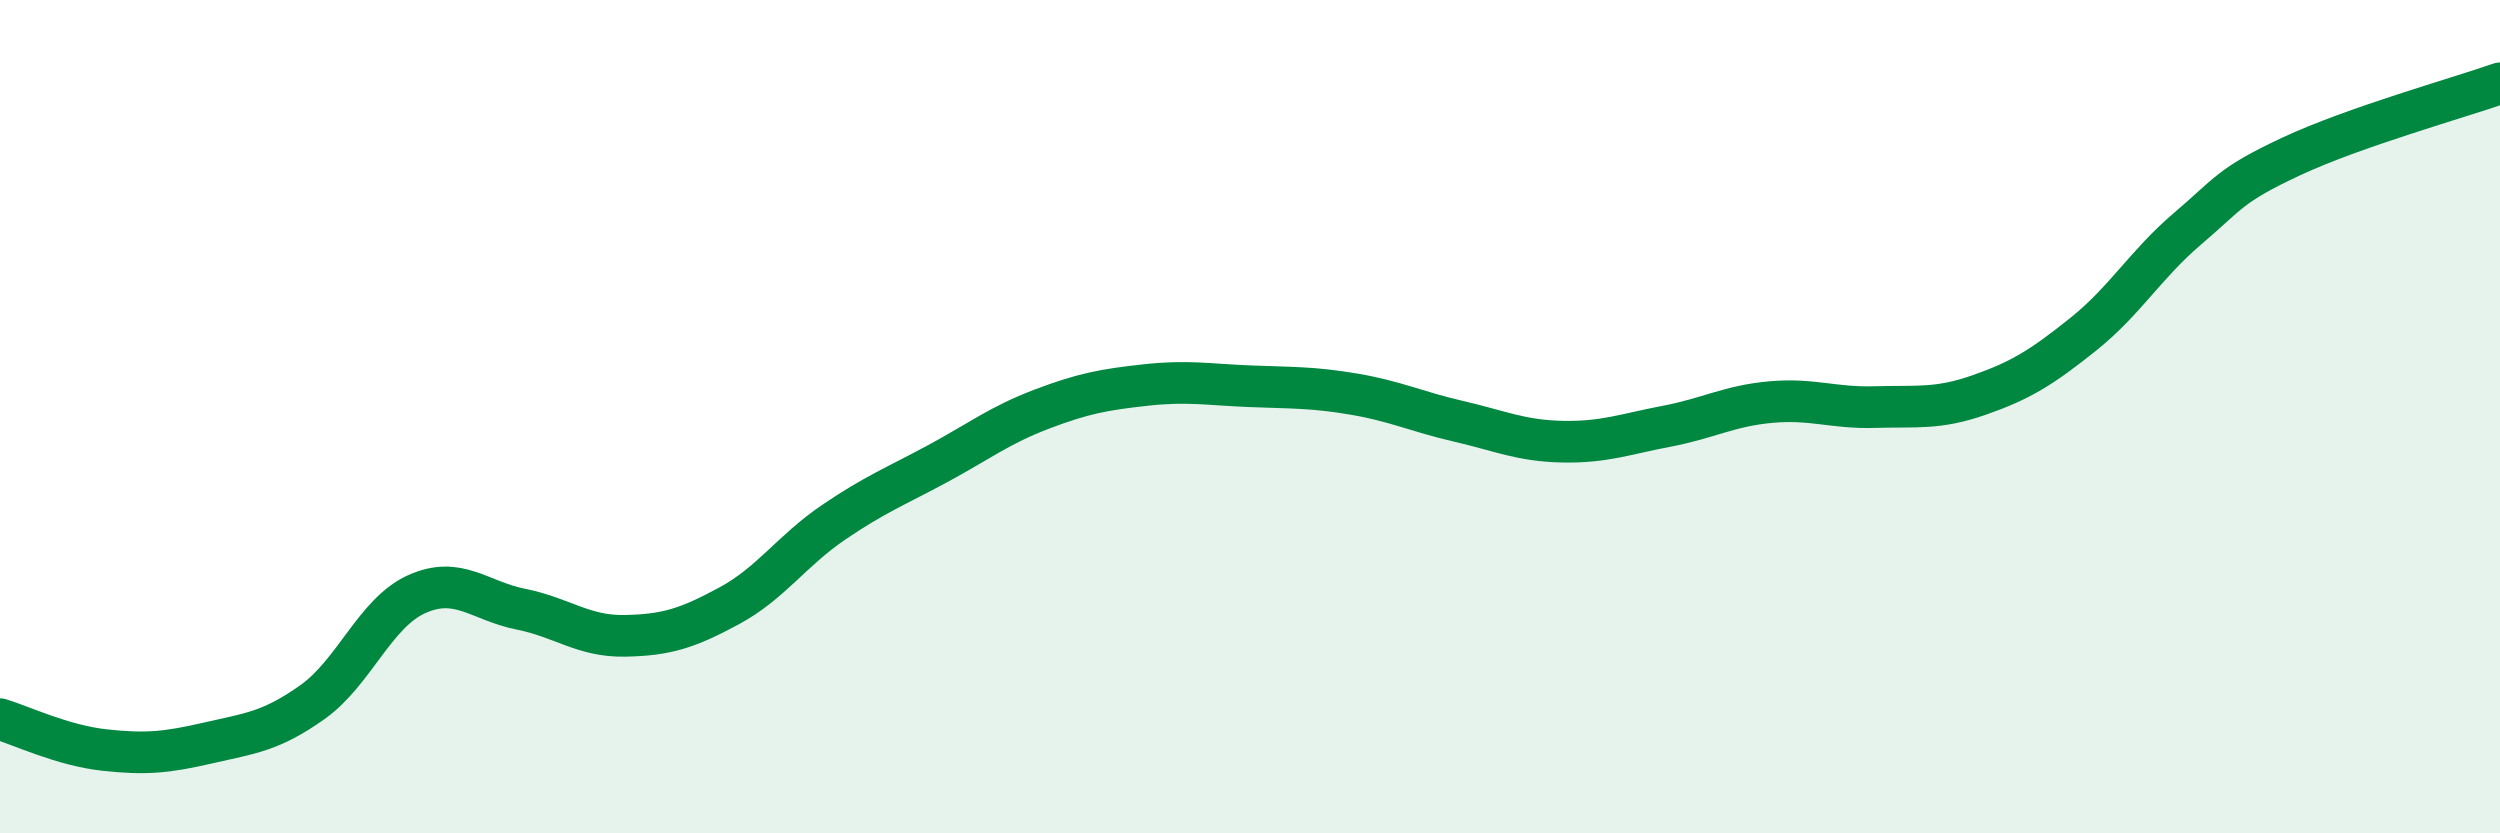 
    <svg width="60" height="20" viewBox="0 0 60 20" xmlns="http://www.w3.org/2000/svg">
      <path
        d="M 0,17.26 C 0.5,17.41 1.5,17.89 2.5,18 C 3.5,18.11 4,18.06 5,17.83 C 6,17.6 6.5,17.56 7.5,16.85 C 8.5,16.14 9,14.71 10,14.26 C 11,13.81 11.5,14.42 12.5,14.62 C 13.5,14.82 14,15.28 15,15.26 C 16,15.24 16.5,15.08 17.5,14.54 C 18.5,14 19,13.22 20,12.54 C 21,11.86 21.5,11.67 22.5,11.13 C 23.5,10.59 24,10.2 25,9.82 C 26,9.44 26.5,9.35 27.5,9.24 C 28.5,9.13 29,9.23 30,9.27 C 31,9.31 31.5,9.29 32.5,9.46 C 33.5,9.63 34,9.88 35,10.11 C 36,10.34 36.5,10.58 37.5,10.6 C 38.5,10.62 39,10.42 40,10.23 C 41,10.04 41.5,9.74 42.5,9.65 C 43.5,9.56 44,9.8 45,9.77 C 46,9.74 46.5,9.83 47.5,9.48 C 48.5,9.13 49,8.82 50,8.02 C 51,7.22 51.5,6.34 52.5,5.49 C 53.5,4.64 53.5,4.45 55,3.75 C 56.5,3.05 59,2.35 60,2L60 20L0 20Z"
        fill="#008740"
        opacity="0.1"
        stroke-linecap="round"
        stroke-linejoin="round"
      />
      <path
        d="M 0,17.26 C 0.5,17.41 1.5,17.89 2.5,18 C 3.5,18.11 4,18.06 5,17.83 C 6,17.6 6.5,17.56 7.5,16.85 C 8.5,16.14 9,14.71 10,14.26 C 11,13.81 11.5,14.42 12.5,14.62 C 13.5,14.82 14,15.28 15,15.26 C 16,15.24 16.5,15.08 17.5,14.54 C 18.5,14 19,13.22 20,12.54 C 21,11.86 21.5,11.67 22.5,11.13 C 23.5,10.59 24,10.2 25,9.82 C 26,9.44 26.5,9.35 27.5,9.24 C 28.5,9.13 29,9.23 30,9.27 C 31,9.31 31.5,9.29 32.5,9.46 C 33.5,9.63 34,9.88 35,10.11 C 36,10.34 36.5,10.58 37.5,10.6 C 38.5,10.62 39,10.42 40,10.23 C 41,10.04 41.5,9.74 42.5,9.65 C 43.5,9.56 44,9.8 45,9.77 C 46,9.74 46.5,9.83 47.5,9.48 C 48.5,9.13 49,8.82 50,8.02 C 51,7.22 51.5,6.34 52.5,5.49 C 53.5,4.64 53.5,4.45 55,3.75 C 56.5,3.05 59,2.35 60,2"
        stroke="#008740"
        stroke-width="1"
        fill="none"
        stroke-linecap="round"
        stroke-linejoin="round"
      />
    </svg>
  